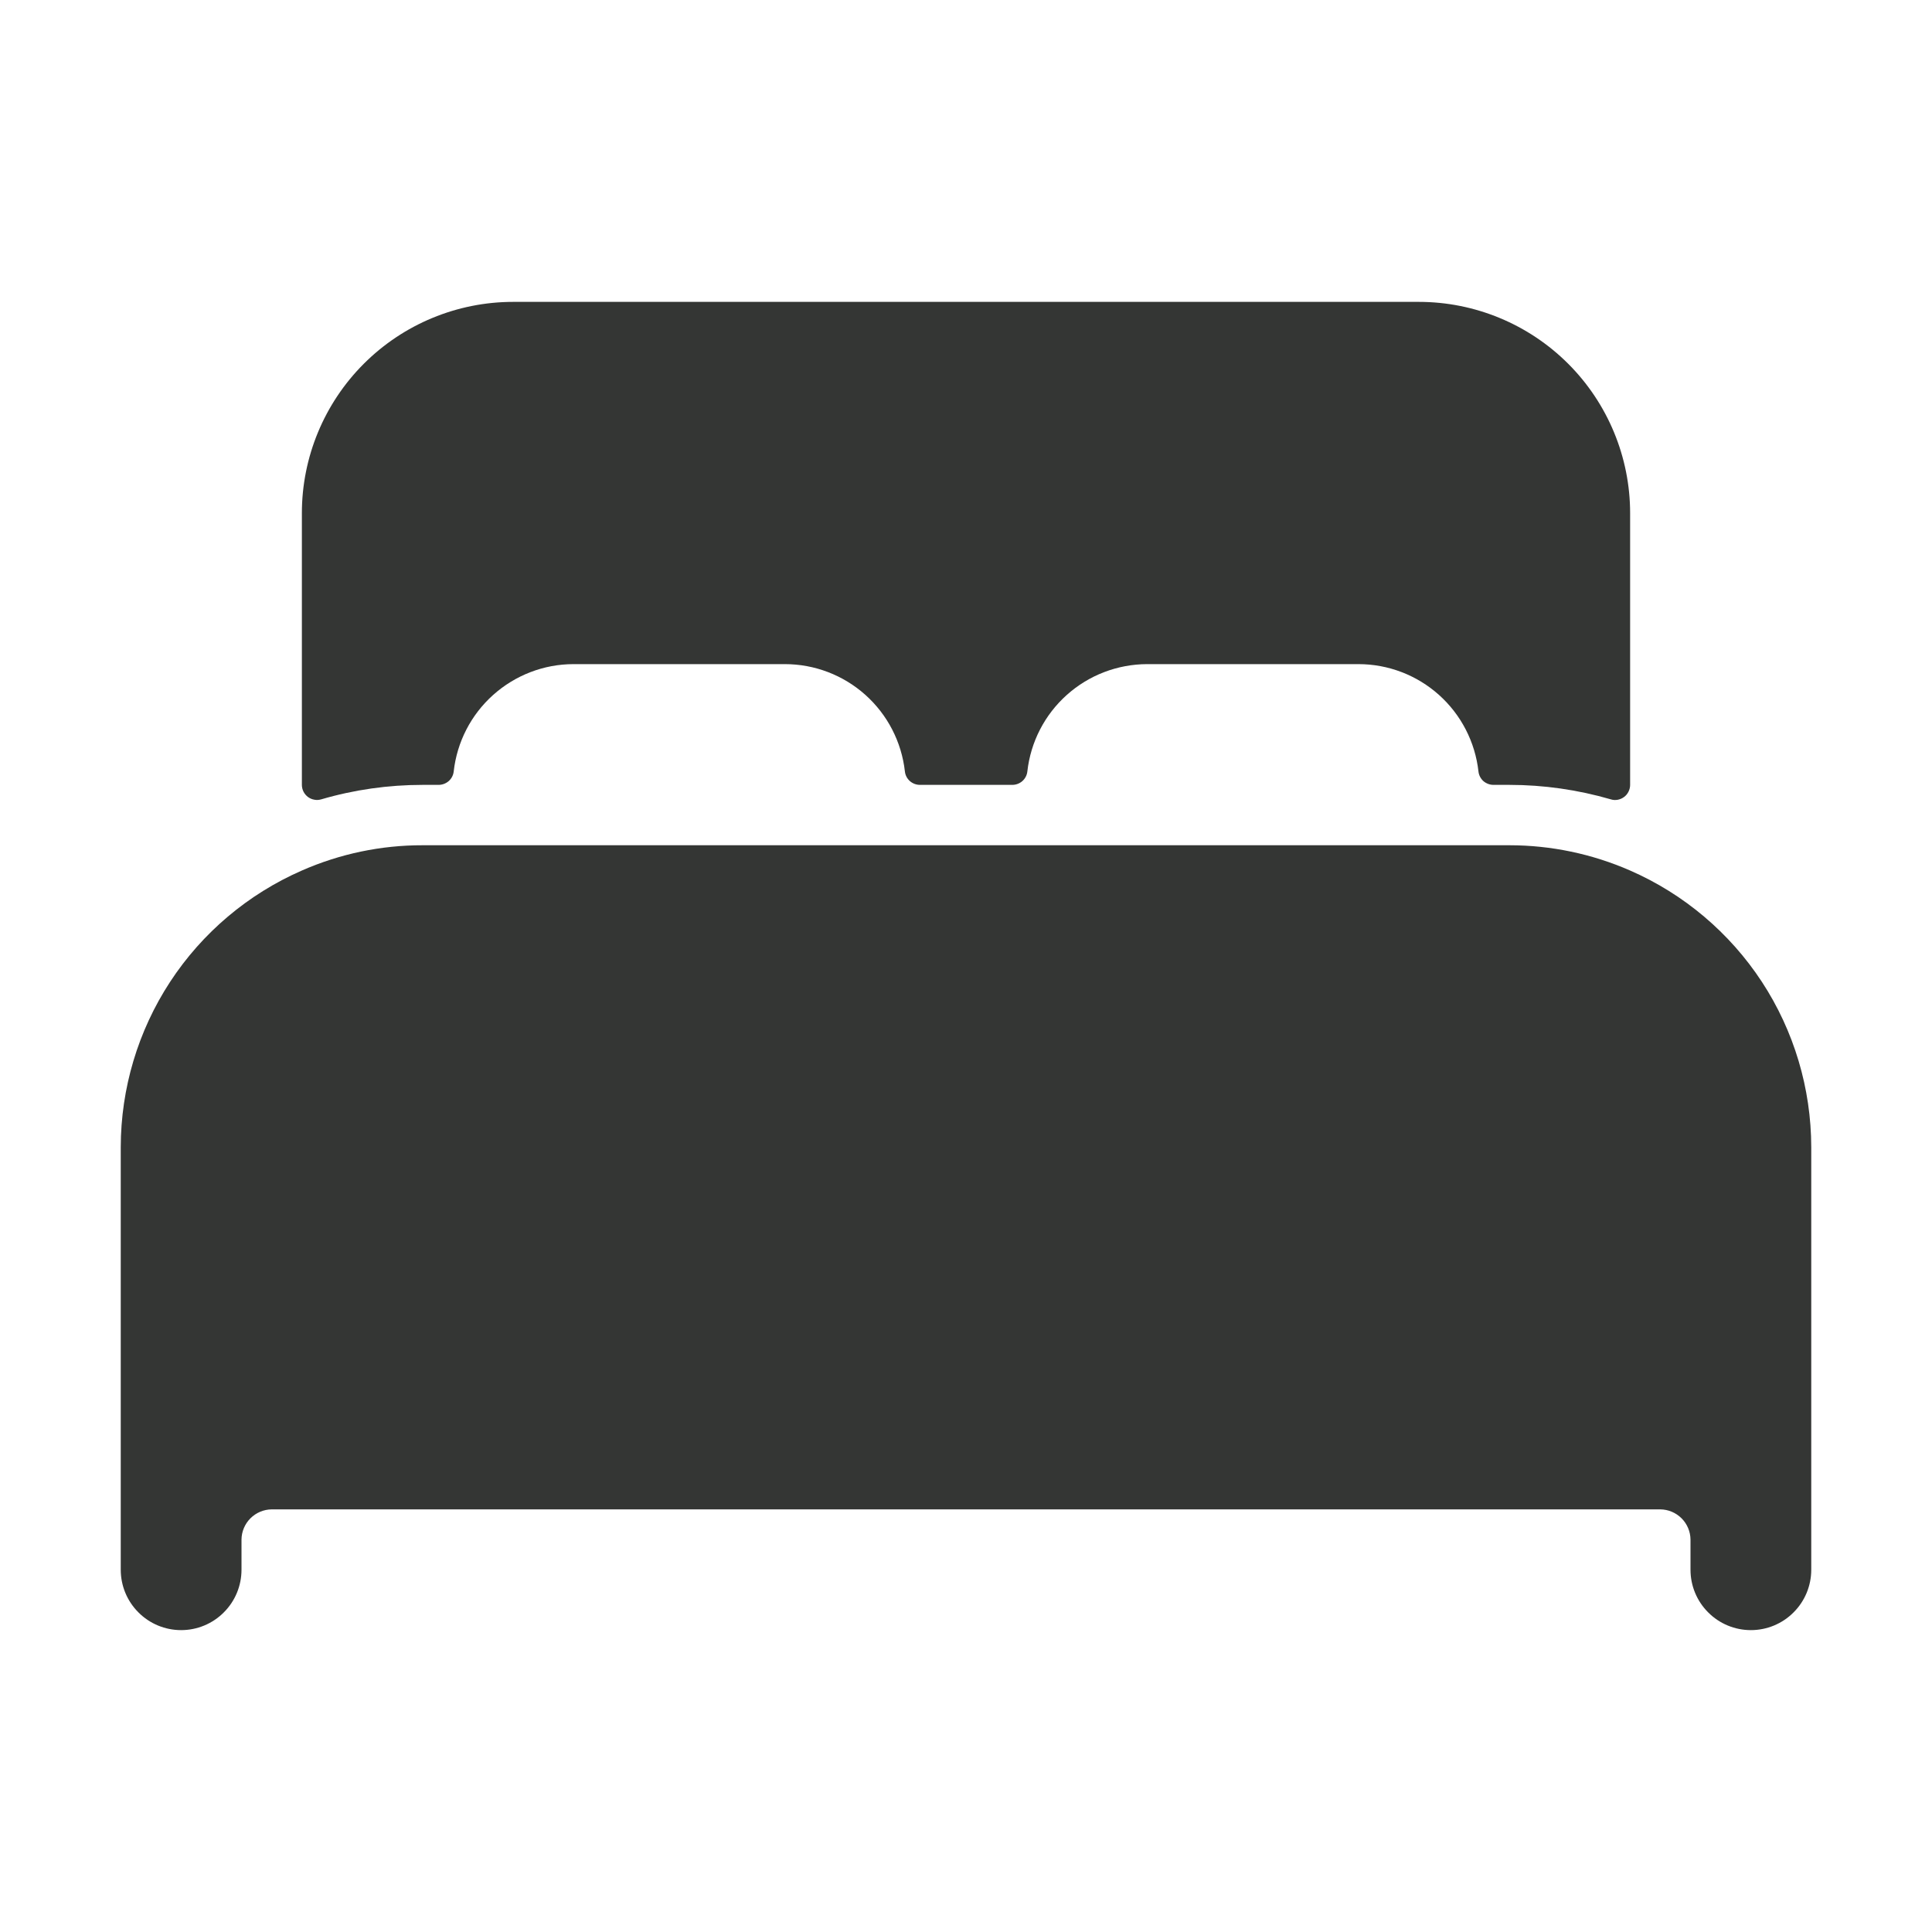 <svg width="24" height="24" viewBox="0 0 24 24" fill="none" xmlns="http://www.w3.org/2000/svg">
<path d="M20.25 10.814C19.777 10.607 19.266 10.5 18.75 10.5H5.25C4.734 10.499 4.223 10.606 3.75 10.814C3.082 11.106 2.513 11.586 2.113 12.197C1.714 12.807 1.501 13.521 1.5 14.25V19.5C1.5 19.699 1.579 19.89 1.72 20.03C1.86 20.171 2.051 20.25 2.25 20.25C2.449 20.25 2.64 20.171 2.78 20.03C2.921 19.89 3 19.699 3 19.5V19.125C3.001 19.026 3.041 18.931 3.111 18.861C3.181 18.791 3.276 18.751 3.375 18.75H20.625C20.724 18.751 20.819 18.791 20.889 18.861C20.959 18.931 20.999 19.026 21 19.125V19.5C21 19.699 21.079 19.89 21.22 20.03C21.36 20.171 21.551 20.25 21.75 20.25C21.949 20.25 22.14 20.171 22.28 20.03C22.421 19.89 22.5 19.699 22.5 19.5V14.25C22.499 13.521 22.286 12.807 21.887 12.197C21.487 11.587 20.918 11.106 20.25 10.814Z" fill="#343634"></path>
<path d="M17.625 3.75H6.375C5.679 3.75 5.011 4.027 4.519 4.519C4.027 5.011 3.75 5.679 3.75 6.375V9.75C3.75 9.779 3.757 9.808 3.77 9.834C3.783 9.86 3.802 9.882 3.825 9.9C3.848 9.917 3.875 9.929 3.904 9.934C3.932 9.94 3.962 9.938 3.99 9.93C4.399 9.81 4.823 9.75 5.25 9.75H5.448C5.495 9.75 5.539 9.733 5.574 9.703C5.609 9.672 5.631 9.63 5.636 9.584C5.677 9.217 5.851 8.879 6.126 8.633C6.401 8.387 6.756 8.25 7.125 8.25H9.75C10.119 8.25 10.475 8.386 10.75 8.632C11.025 8.878 11.2 9.217 11.241 9.584C11.246 9.63 11.268 9.672 11.303 9.703C11.337 9.733 11.382 9.75 11.428 9.75H12.575C12.621 9.75 12.666 9.733 12.7 9.703C12.735 9.672 12.757 9.63 12.762 9.584C12.803 9.217 12.977 8.879 13.252 8.633C13.526 8.387 13.882 8.251 14.25 8.25H16.875C17.244 8.25 17.6 8.386 17.875 8.632C18.15 8.878 18.325 9.217 18.366 9.584C18.371 9.63 18.393 9.672 18.427 9.703C18.462 9.733 18.507 9.75 18.553 9.75H18.75C19.177 9.75 19.601 9.811 20.011 9.93C20.038 9.939 20.068 9.94 20.096 9.935C20.125 9.929 20.152 9.918 20.175 9.9C20.199 9.883 20.217 9.86 20.23 9.834C20.243 9.808 20.25 9.779 20.25 9.75V6.375C20.25 5.679 19.973 5.011 19.481 4.519C18.989 4.027 18.321 3.75 17.625 3.75Z" fill="#343634"></path>
</svg>
